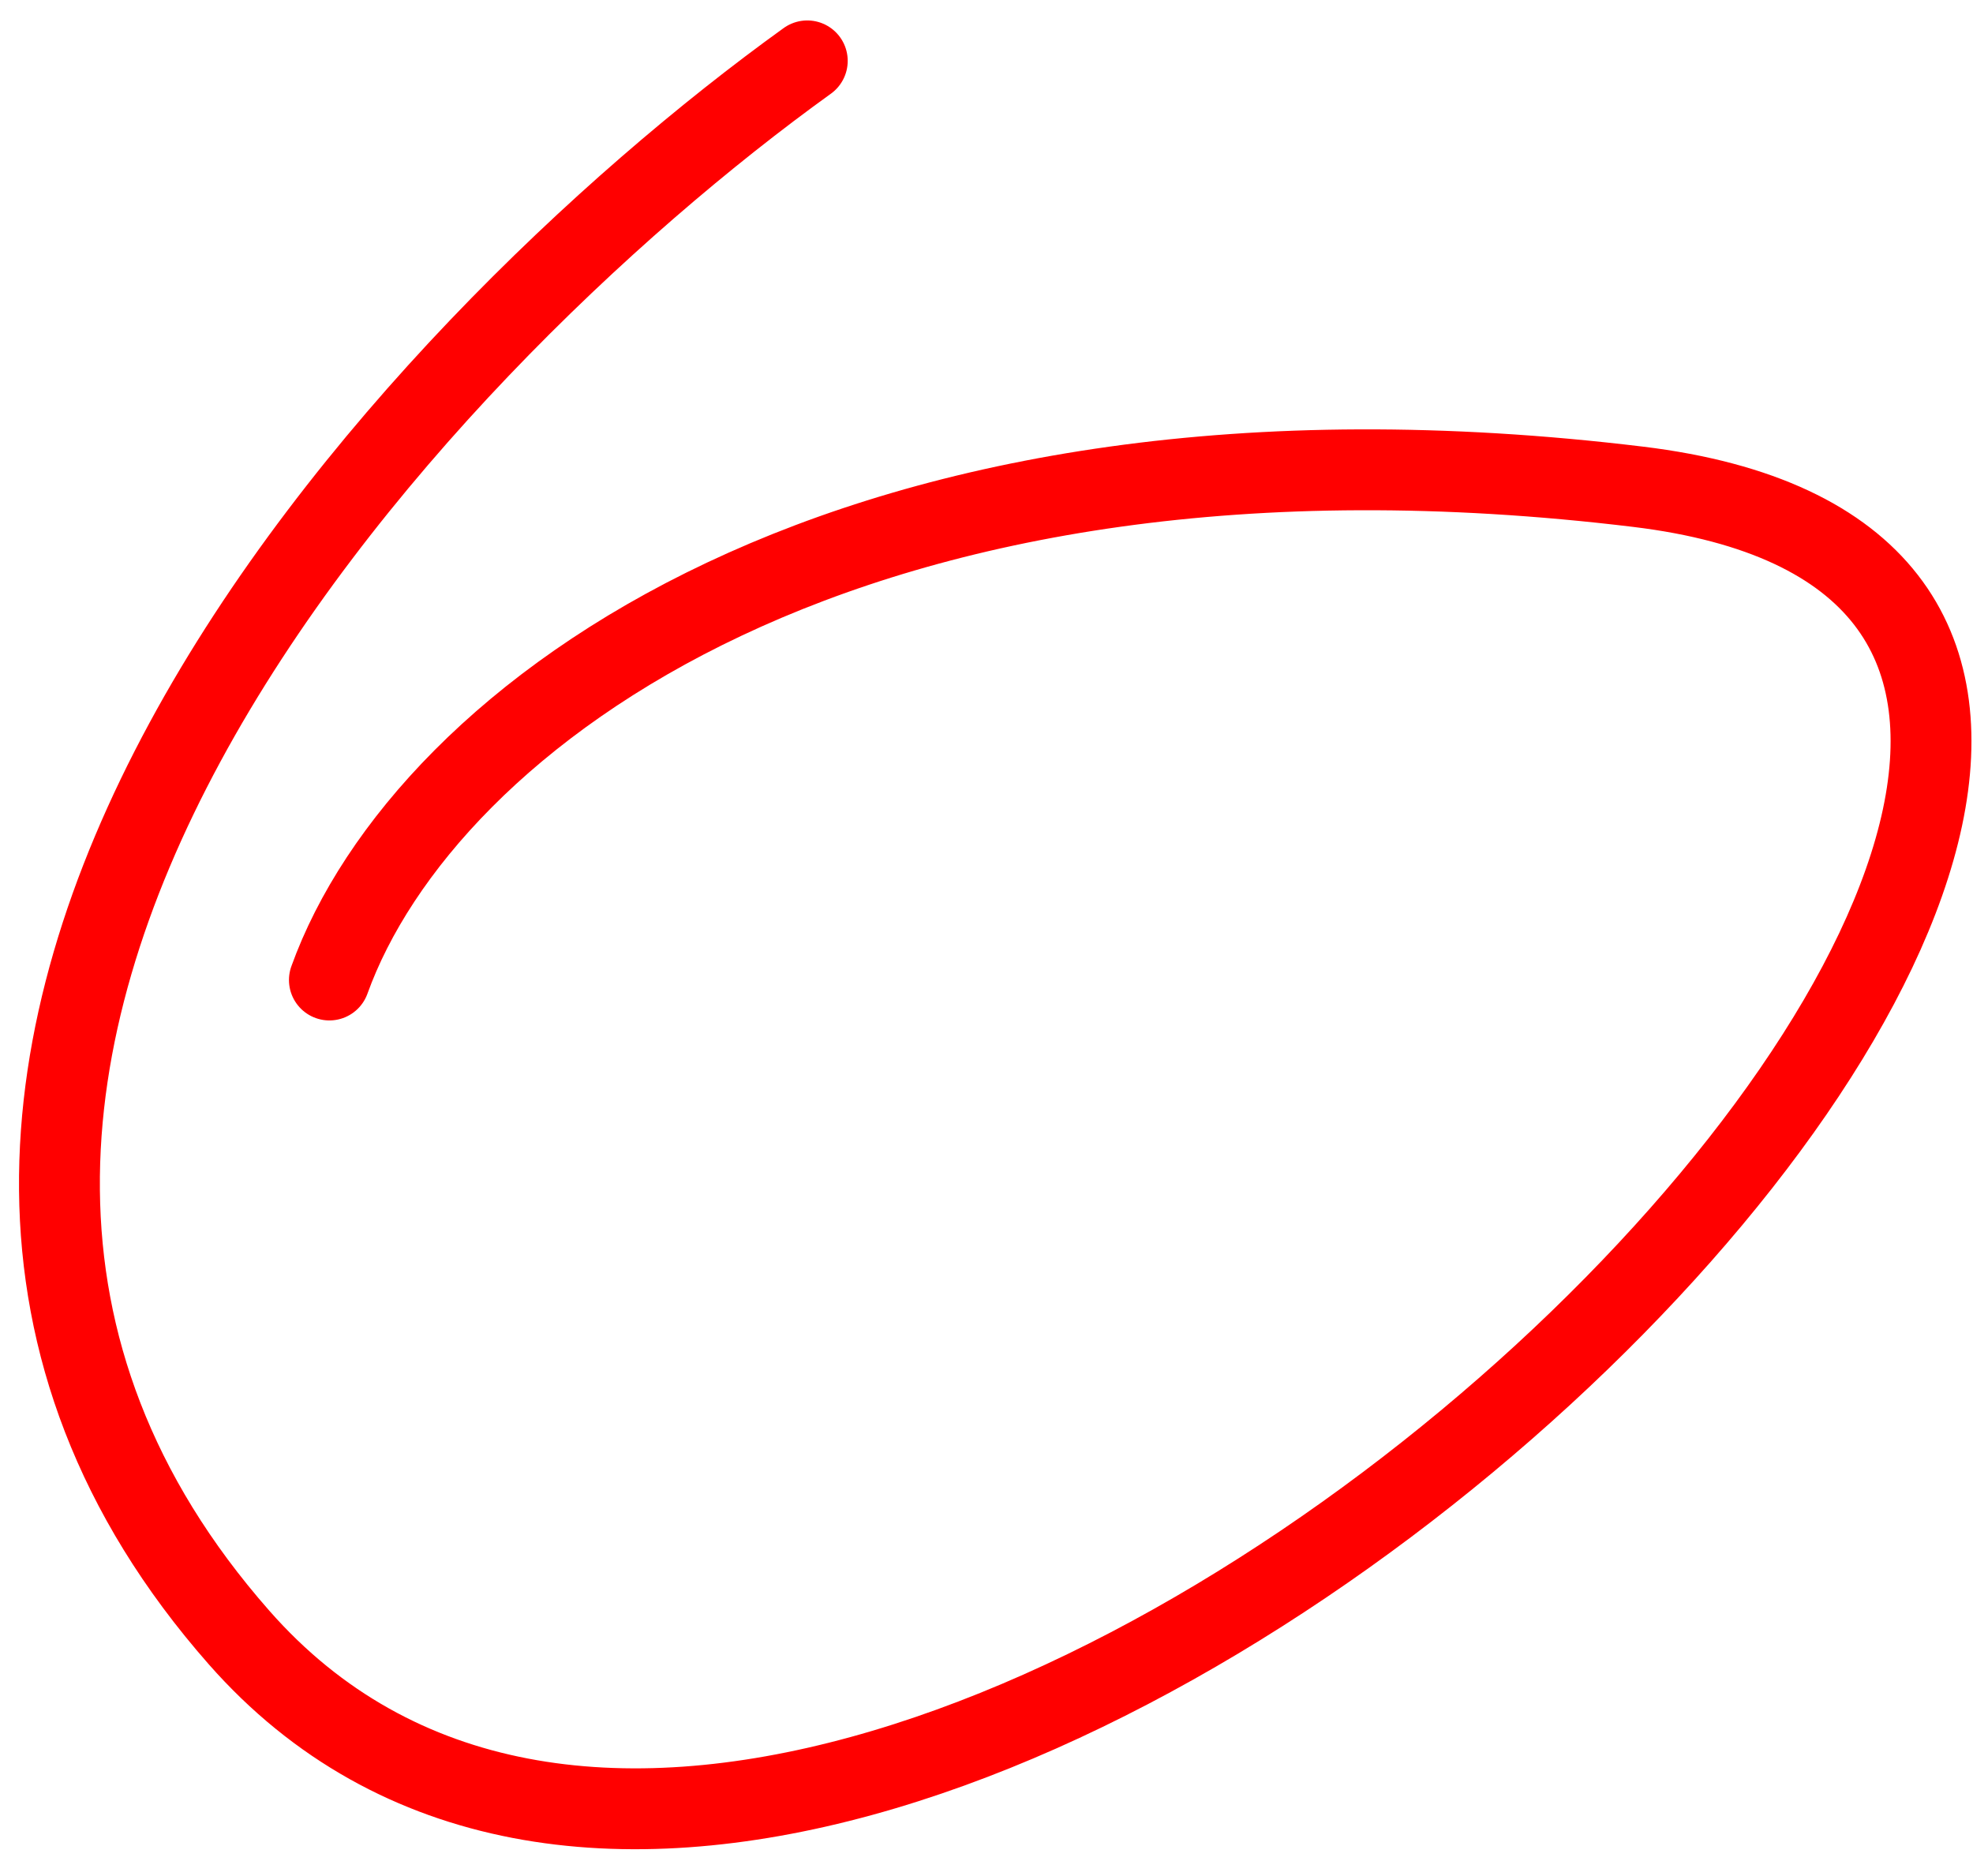 <svg width="61" height="58" viewBox="0 0 61 58" fill="none" xmlns="http://www.w3.org/2000/svg">
<path d="M24.959 1.882C12.622 10.763 -8.165 32.945 7.391 50.626C26.834 72.727 81.03 18.733 50.644 15.049C26.335 12.102 13.112 22.174 10.184 30.298" stroke="#FF0000" stroke-width="2.5" stroke-linecap="round"/>
</svg>
